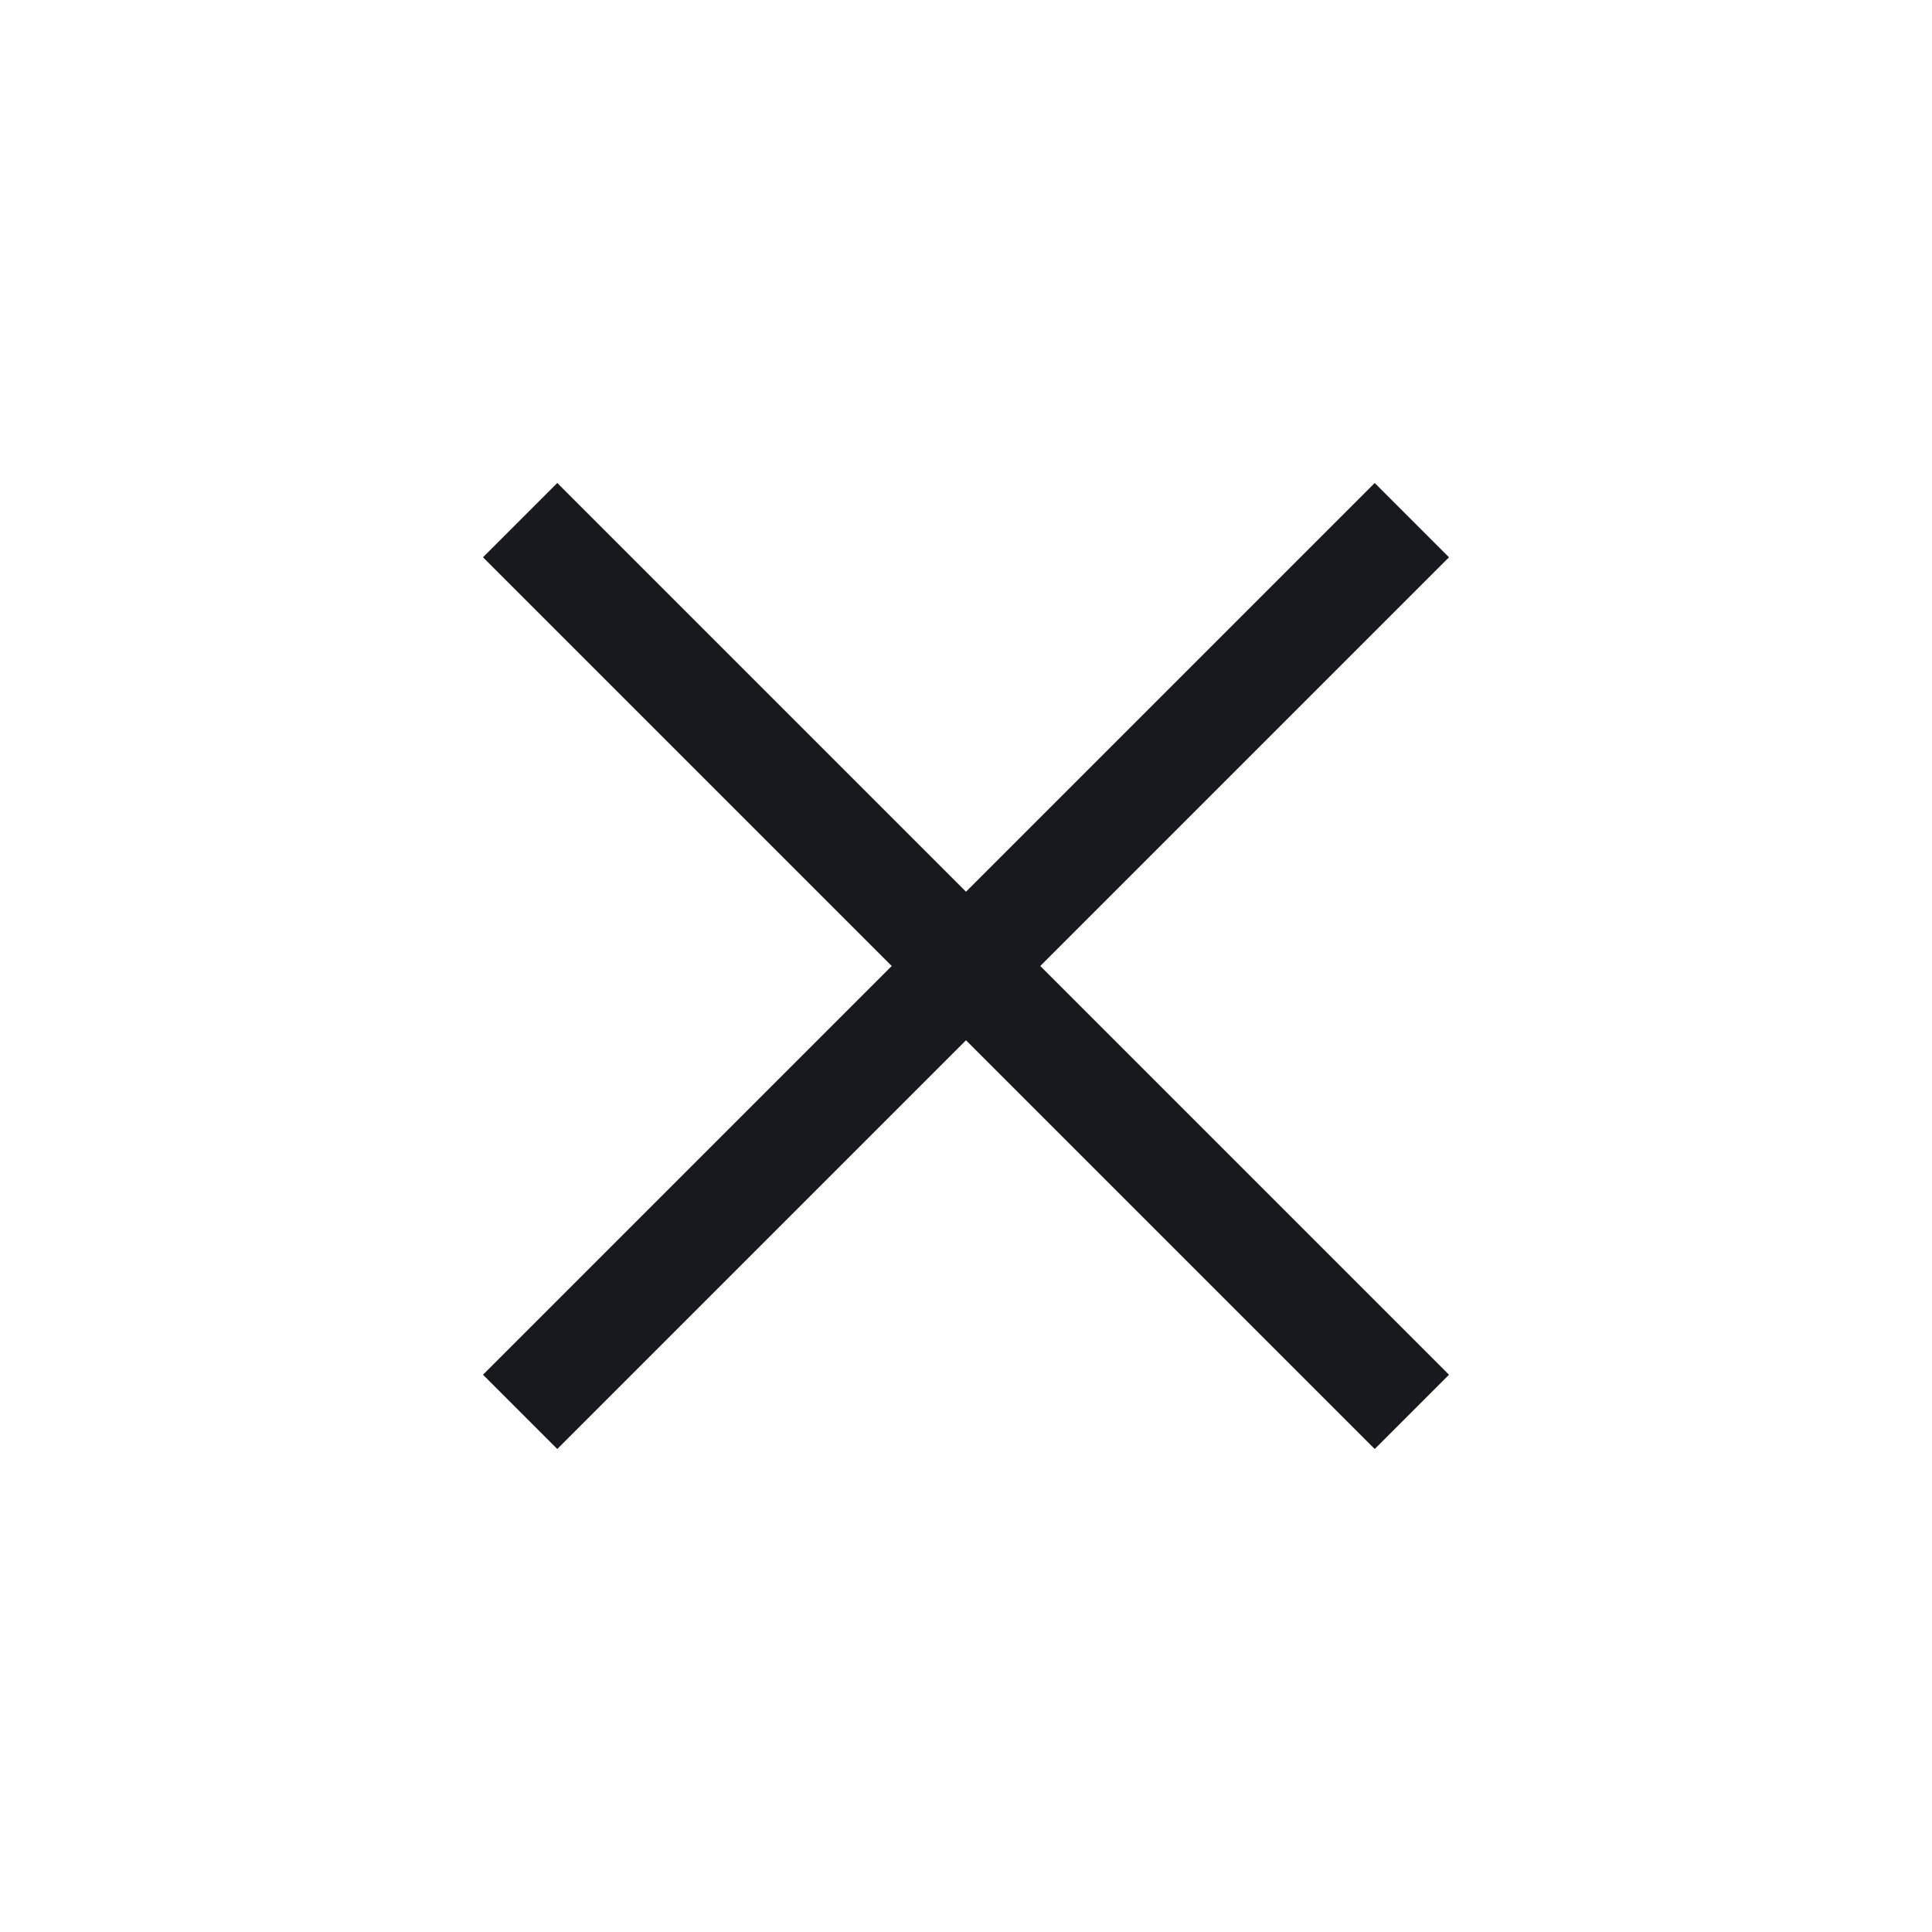 <svg width="20" height="20" viewBox="0 0 20 20" fill="none" xmlns="http://www.w3.org/2000/svg">
  <path d="M5 5.769L5.769 5L15 14.231L14.231 15L5 5.769Z" fill="#17191C"></path>
  <path d="M14.231 5L15 5.769L5.769 15L5 14.231L14.231 5Z" fill="#17191C"></path>
</svg>